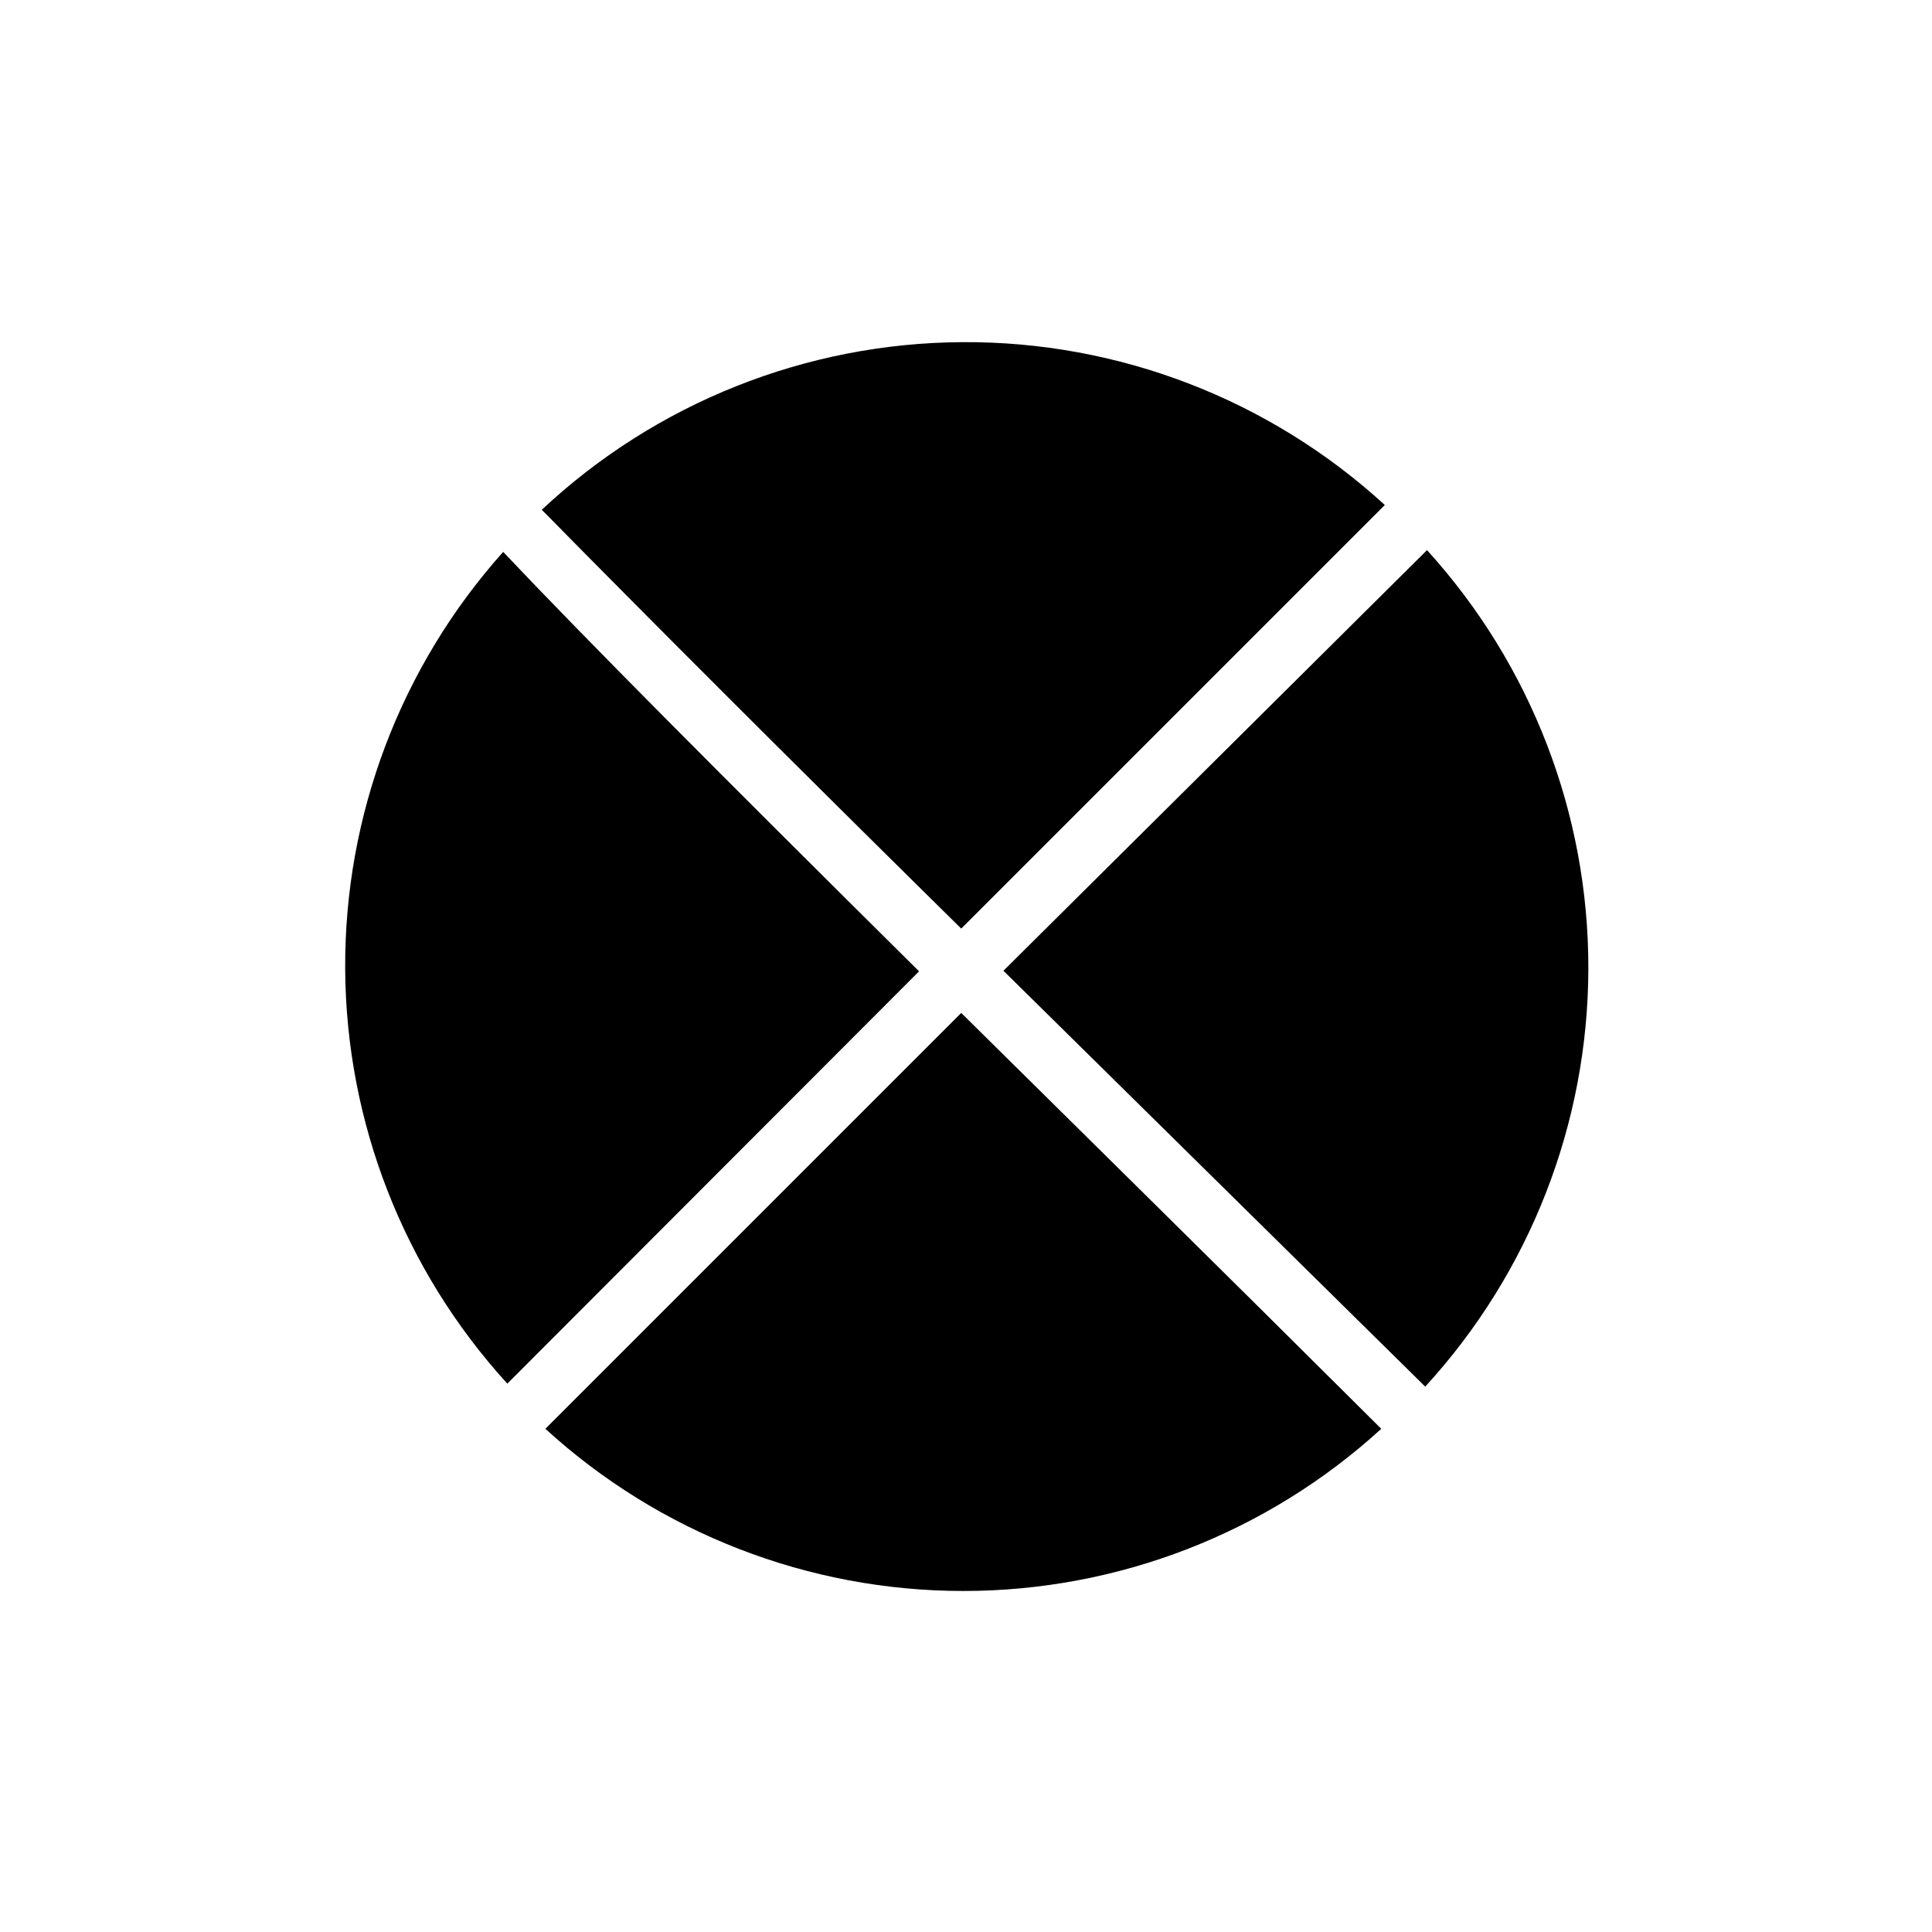 <?xml version="1.0" encoding="UTF-8"?>
<!-- Uploaded to: ICON Repo, www.iconrepo.com, Generator: ICON Repo Mixer Tools -->
<svg fill="#000000" width="800px" height="800px" version="1.1" viewBox="144 144 512 512" xmlns="http://www.w3.org/2000/svg">
 <g>
  <path d="m387.56 401.41c-53.531-53.059-88.324-88.008-110.21-111.15h-0.004c-27.152 30.352-42.074 69.699-41.871 110.42s15.52 79.918 42.973 110z"/>
  <path d="m398.74 390.08 112.25-112.25c-30.543-27.98-70.527-43.395-111.95-43.16-41.422 0.234-81.23 16.098-111.46 44.422 27.551 28.023 67.383 67.855 111.15 110.99z"/>
  <path d="m409.92 401.26 111.78 110.21c27.723-30.227 43.145-69.73 43.23-110.75 0.086-41.016-15.164-80.582-42.758-110.93z"/>
  <path d="m398.74 412.44-110.21 110.21c30.262 27.648 69.77 42.977 110.76 42.977 40.992 0 80.5-15.328 110.76-42.977-43.297-43.137-80.297-79.508-111.31-110.21z"/>
 </g>
</svg>